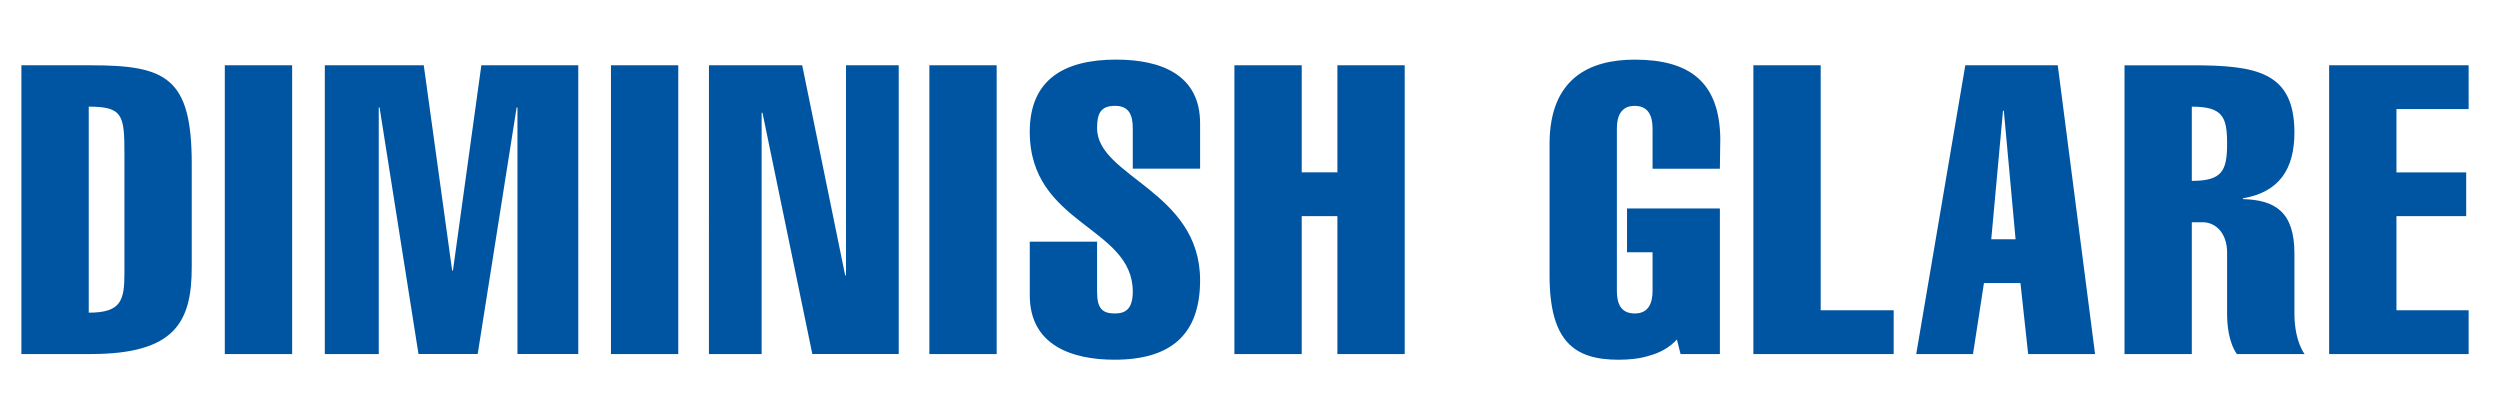 <svg width="151.913" height="24.713" viewBox="0 0 151.913 24.713" xmlns="http://www.w3.org/2000/svg"><g fill="#0055a3"><path d="M1.3 21.513h4.215c5.15 0 6.136-1.971 6.136-5.298v-6.26c0-5.248-1.553-5.988-6.136-5.988H1.3zM5.392 6.48c2.07 0 2.169.517 2.169 2.859v7.22c0 1.675-.173 2.44-2.169 2.44zM17.752 21.513V3.967H13.66v17.546zM23.015 6.53h.049l2.366 14.983h3.597L31.393 6.53h.05v14.983h3.696V3.967h-5.89l-1.725 12.47h-.049L25.75 3.967h-6.013v17.546h3.278zM41.215 21.513V3.967h-4.09v17.546zM43.078 21.513h3.203V6.85h.05l3.03 14.662h5.25V3.967h-3.204v12.765h-.05L48.746 3.967h-5.667zM60.563 21.513V3.967h-4.09v17.546zM72.924 10.251v-2.76c0-2.932-2.341-3.869-5.101-3.869-3.155 0-5.25 1.208-5.25 4.387 0 5.668 6.26 5.742 6.26 9.709 0 1.035-.419 1.33-1.084 1.33-.764 0-1.085-.295-1.085-1.33v-3.031h-4.09v3.253c0 3.03 2.538 3.918 5.15 3.918 3.425 0 5.2-1.528 5.2-4.83 0-5.421-6.26-6.284-6.26-9.241 0-.862.198-1.355 1.085-1.355.813 0 1.084.493 1.084 1.355v2.464zM79.099 21.513v-8.379h2.168v8.379h4.09V3.967h-4.09v6.506H79.1V3.967h-4.091v17.546zM102.119 21.513h2.39v-8.847h-5.643v2.662h1.552v2.34c0 .715-.221 1.38-1.084 1.38-.887 0-1.084-.665-1.084-1.38V7.813c0-.715.222-1.38 1.084-1.38.863 0 1.084.665 1.084 1.38v2.44h4.091l.025-1.849c-.05-3.45-1.898-4.78-5.2-4.78-2.71 0-5.175 1.108-5.175 5.125v7.984c0 4.017 1.503 5.126 4.19 5.126.59 0 1.256-.05 1.872-.247.64-.172 1.232-.492 1.676-.985zM115.07 21.513v-2.661h-4.435V3.967h-4.091v17.546zM120.999 14.54l.714-7.813h.05l.714 7.812zm-1.577-10.573l-2.982 17.546h3.45l.665-4.313h2.218l.468 4.313h4.066L125.04 3.967zM133.186 21.513v-8.009h.666c.74 0 1.478.616 1.478 1.848v3.721c0 .69.099 1.725.592 2.44h4.115c-.493-.715-.616-1.75-.616-2.44v-3.671c0-2.514-1.158-3.253-3.13-3.303v-.049c2.218-.37 3.13-1.799 3.13-3.992 0-3.696-2.316-4.09-6.21-4.09h-4.115v17.545zm0-15.032c1.873 0 2.144.616 2.144 2.242 0 1.651-.295 2.268-2.144 2.268zM150.007 21.513v-2.661h-4.386v-5.718h4.238v-2.66h-4.238V6.628h4.386V3.967h-8.477v17.546z"/></g></svg>